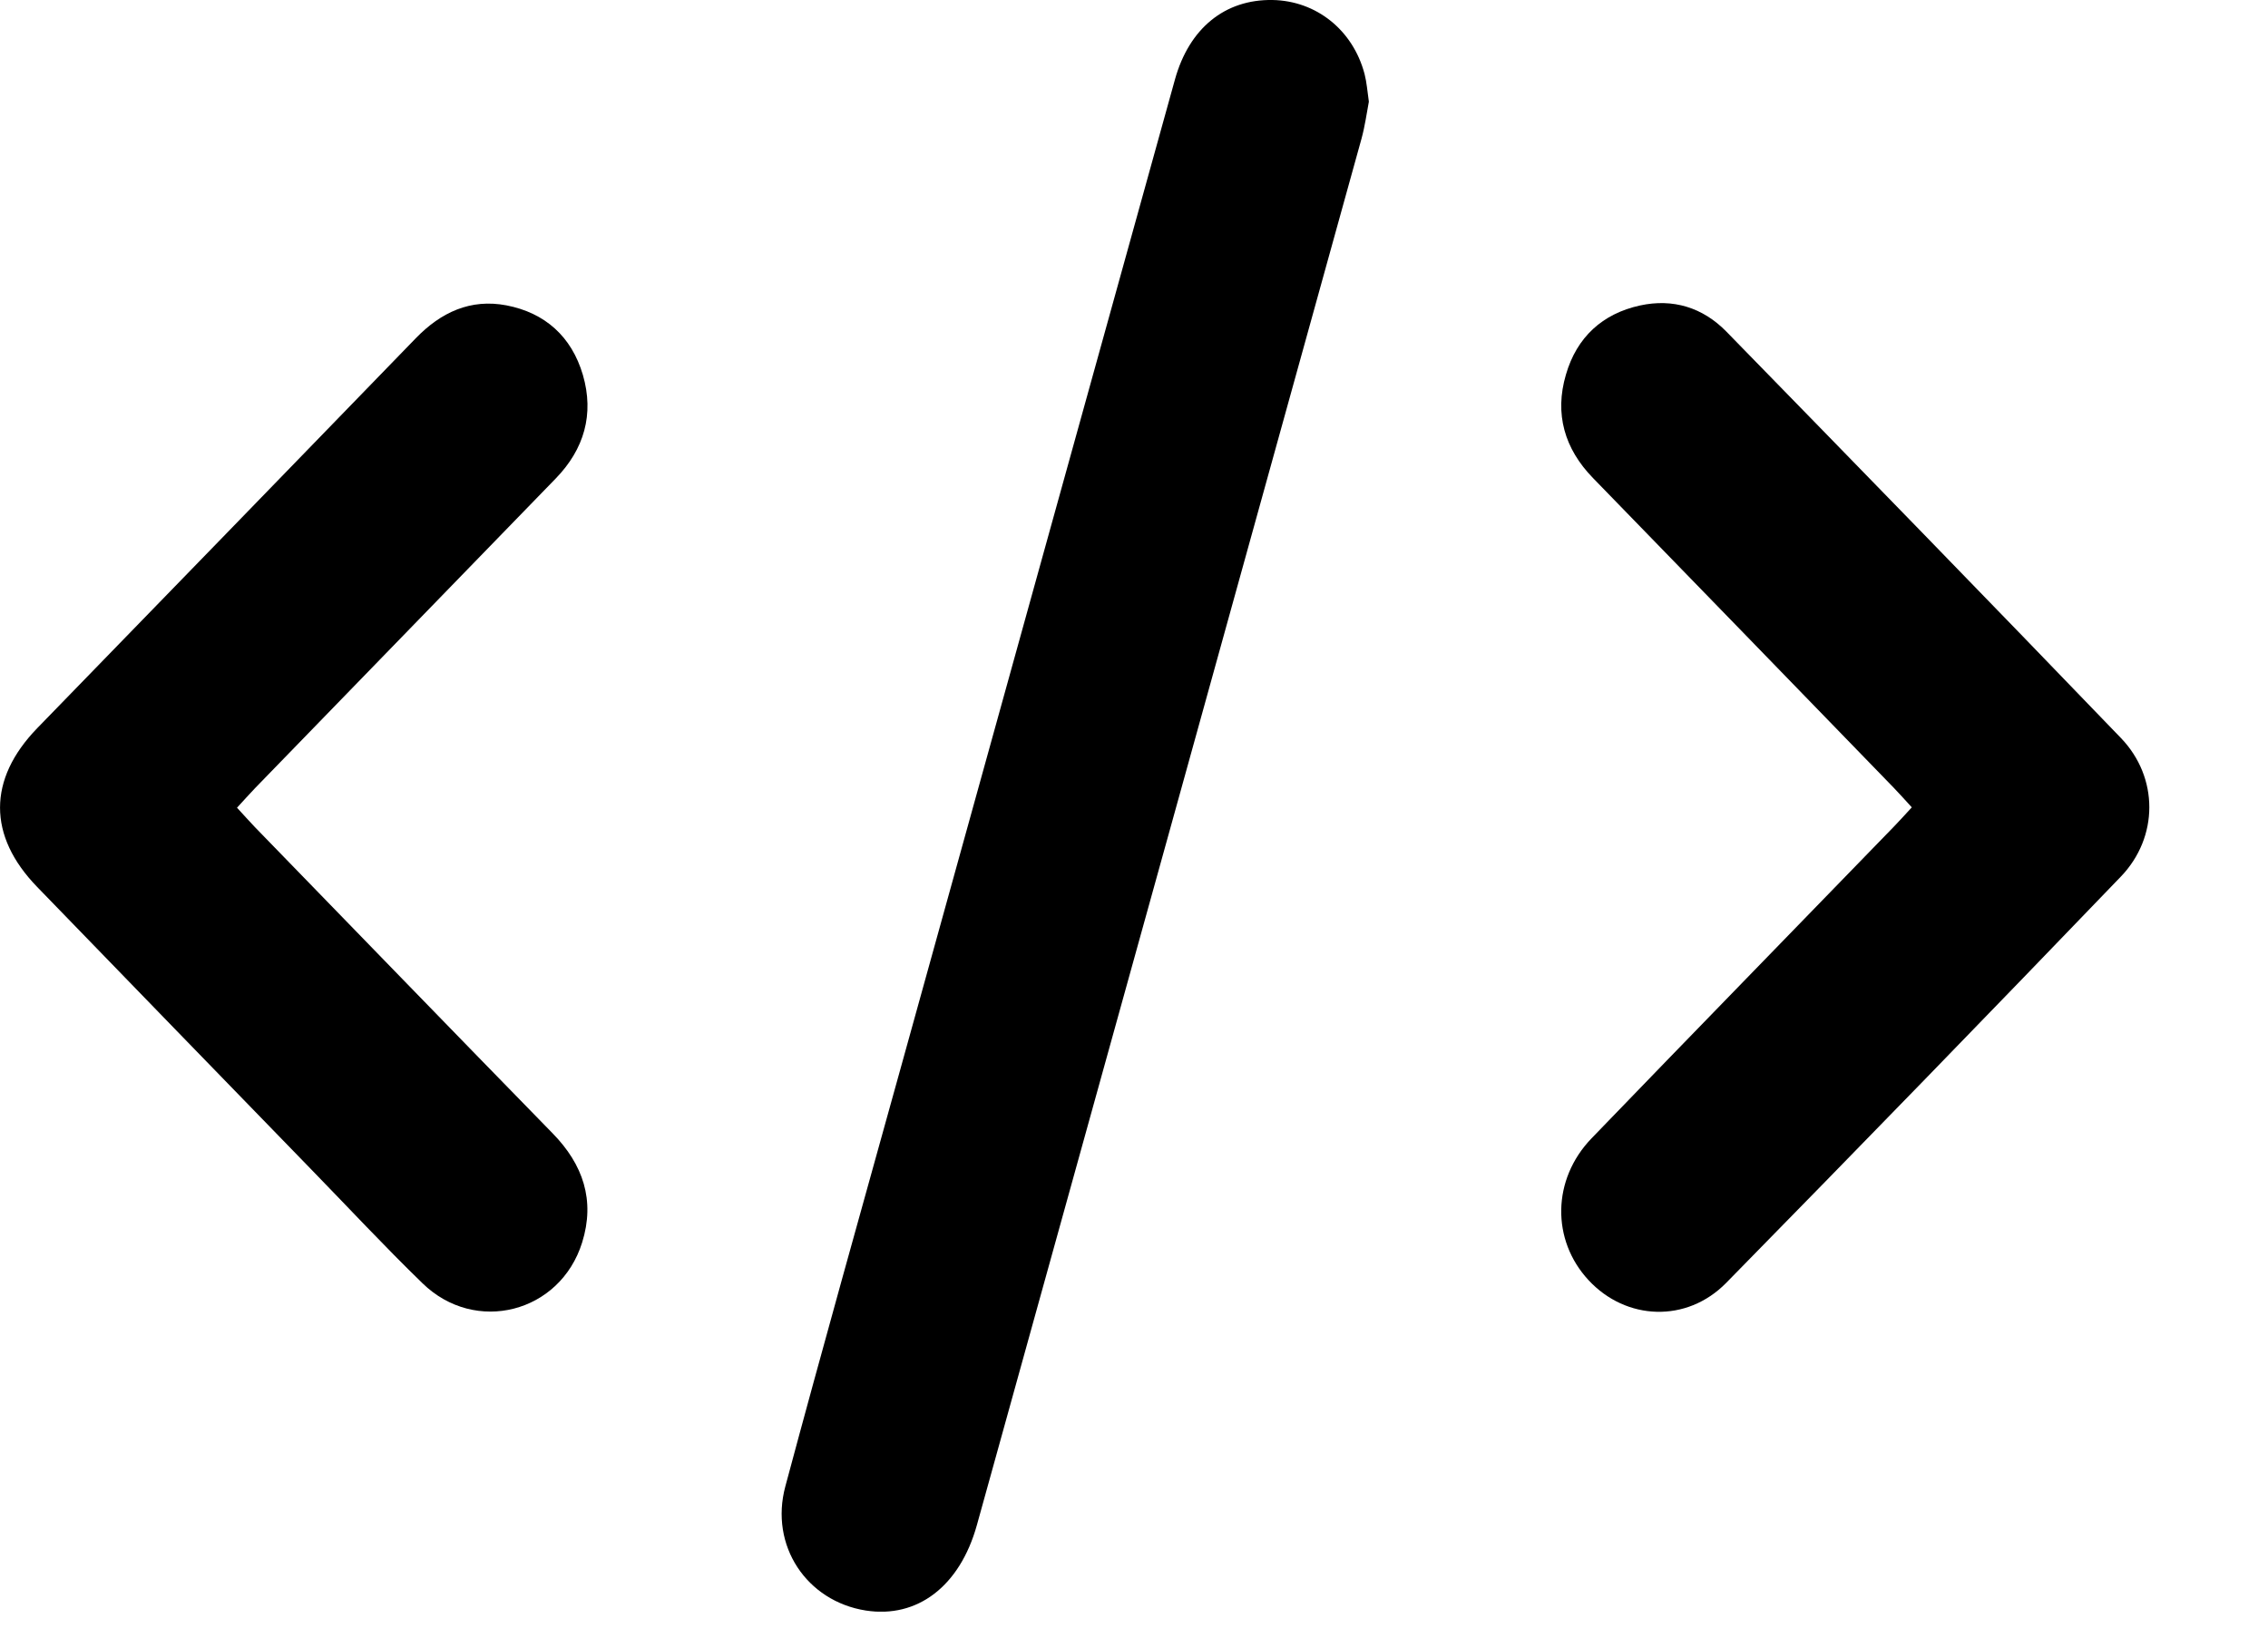 <svg preserveAspectRatio="none" width="100%" height="100%" overflow="visible" style="display: block;" viewBox="0 0 18 13" fill="none" xmlns="http://www.w3.org/2000/svg">
<g id="Layer_1" clip-path="url(#clip0_322_7053)">
<path id="Vector" d="M10.864 0.807C10.847 0.897 10.833 1.002 10.805 1.103C9.789 4.771 8.771 8.439 7.753 12.107C7.618 12.592 7.281 12.849 6.871 12.785C6.402 12.711 6.106 12.27 6.233 11.799C6.529 10.695 6.839 9.595 7.144 8.494C7.871 5.873 8.597 3.252 9.325 0.631C9.438 0.224 9.722 -0.006 10.099 0C10.446 0.006 10.738 0.238 10.83 0.588C10.847 0.654 10.852 0.723 10.864 0.807Z" fill="black"/>
<path id="Vector_2" d="M16.833 6.958C15.794 8.039 14.75 9.114 13.7 10.184C13.386 10.504 12.905 10.483 12.608 10.163C12.312 9.845 12.317 9.363 12.631 9.037C13.429 8.209 14.232 7.387 15.031 6.562C15.078 6.514 15.122 6.464 15.173 6.409C15.121 6.352 15.077 6.303 15.031 6.255C14.235 5.435 13.44 4.614 12.643 3.795C12.417 3.563 12.336 3.286 12.428 2.974C12.514 2.676 12.719 2.49 13.016 2.425C13.278 2.368 13.514 2.441 13.701 2.632C14.748 3.705 15.794 4.779 16.834 5.86C17.133 6.172 17.133 6.645 16.833 6.958Z" fill="black"/>
<path id="Vector_3" d="M4.387 8.998C4.627 9.244 4.725 9.528 4.62 9.864C4.445 10.423 3.772 10.596 3.353 10.187C3.049 9.892 2.76 9.581 2.464 9.277C1.741 8.532 1.017 7.787 0.295 7.041C-0.098 6.636 -0.098 6.187 0.295 5.781C1.296 4.75 2.299 3.719 3.299 2.686C3.5 2.478 3.735 2.37 4.019 2.424C4.325 2.483 4.536 2.671 4.626 2.976C4.717 3.289 4.636 3.566 4.411 3.798C3.615 4.618 2.819 5.438 2.023 6.258C1.977 6.306 1.933 6.356 1.881 6.412C1.933 6.468 1.977 6.518 2.023 6.566C2.811 7.377 3.597 8.189 4.387 8.998Z" fill="black"/>
</g>
<defs>
<clipPath id="clip0_322_7053">
<rect width="17.059" height="12.794" fill="white"/>
</clipPath>
</defs>
</svg>
